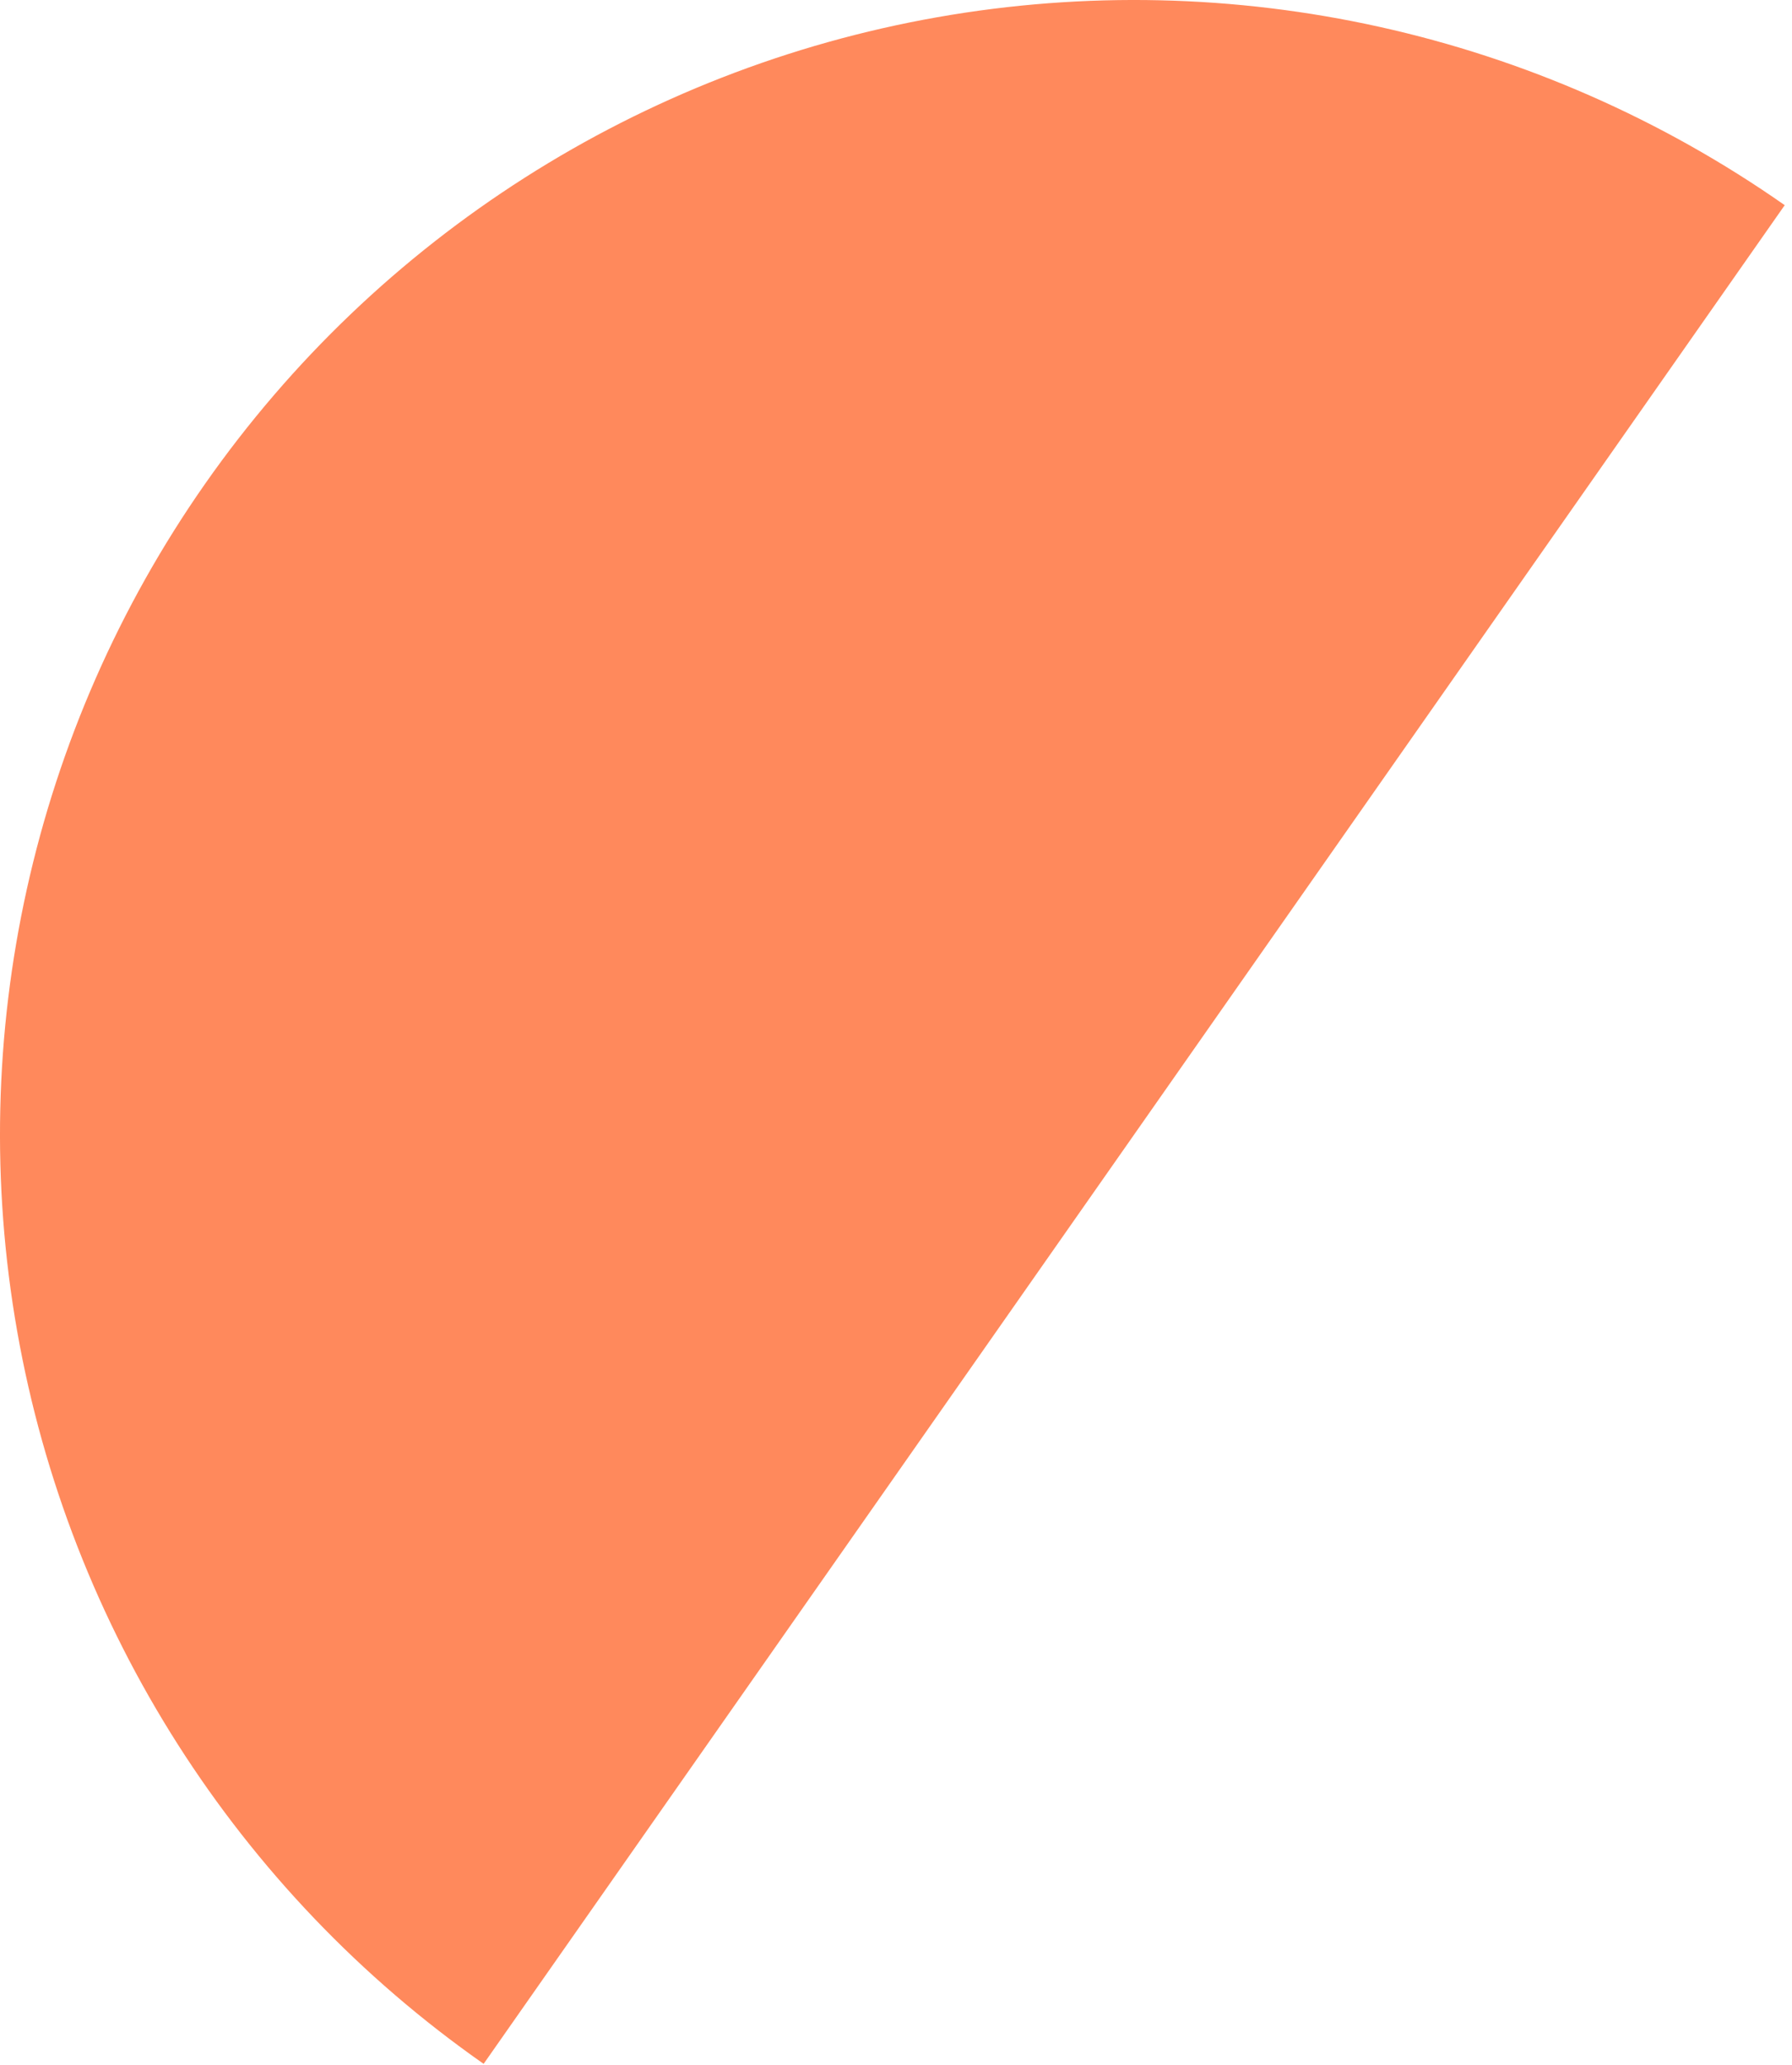 <svg width="158" height="182" viewBox="0 0 158 182" fill="none" xmlns="http://www.w3.org/2000/svg">
<path d="M42.642 181.915C20.917 166.703 6.125 143.484 1.519 117.365C-3.086 91.246 2.873 64.368 18.085 42.642C33.297 20.917 56.517 6.125 82.635 1.519C108.754 -3.086 135.632 2.873 157.358 18.085L100 100L42.642 181.915Z" fill="#FF895C"/>
</svg>

